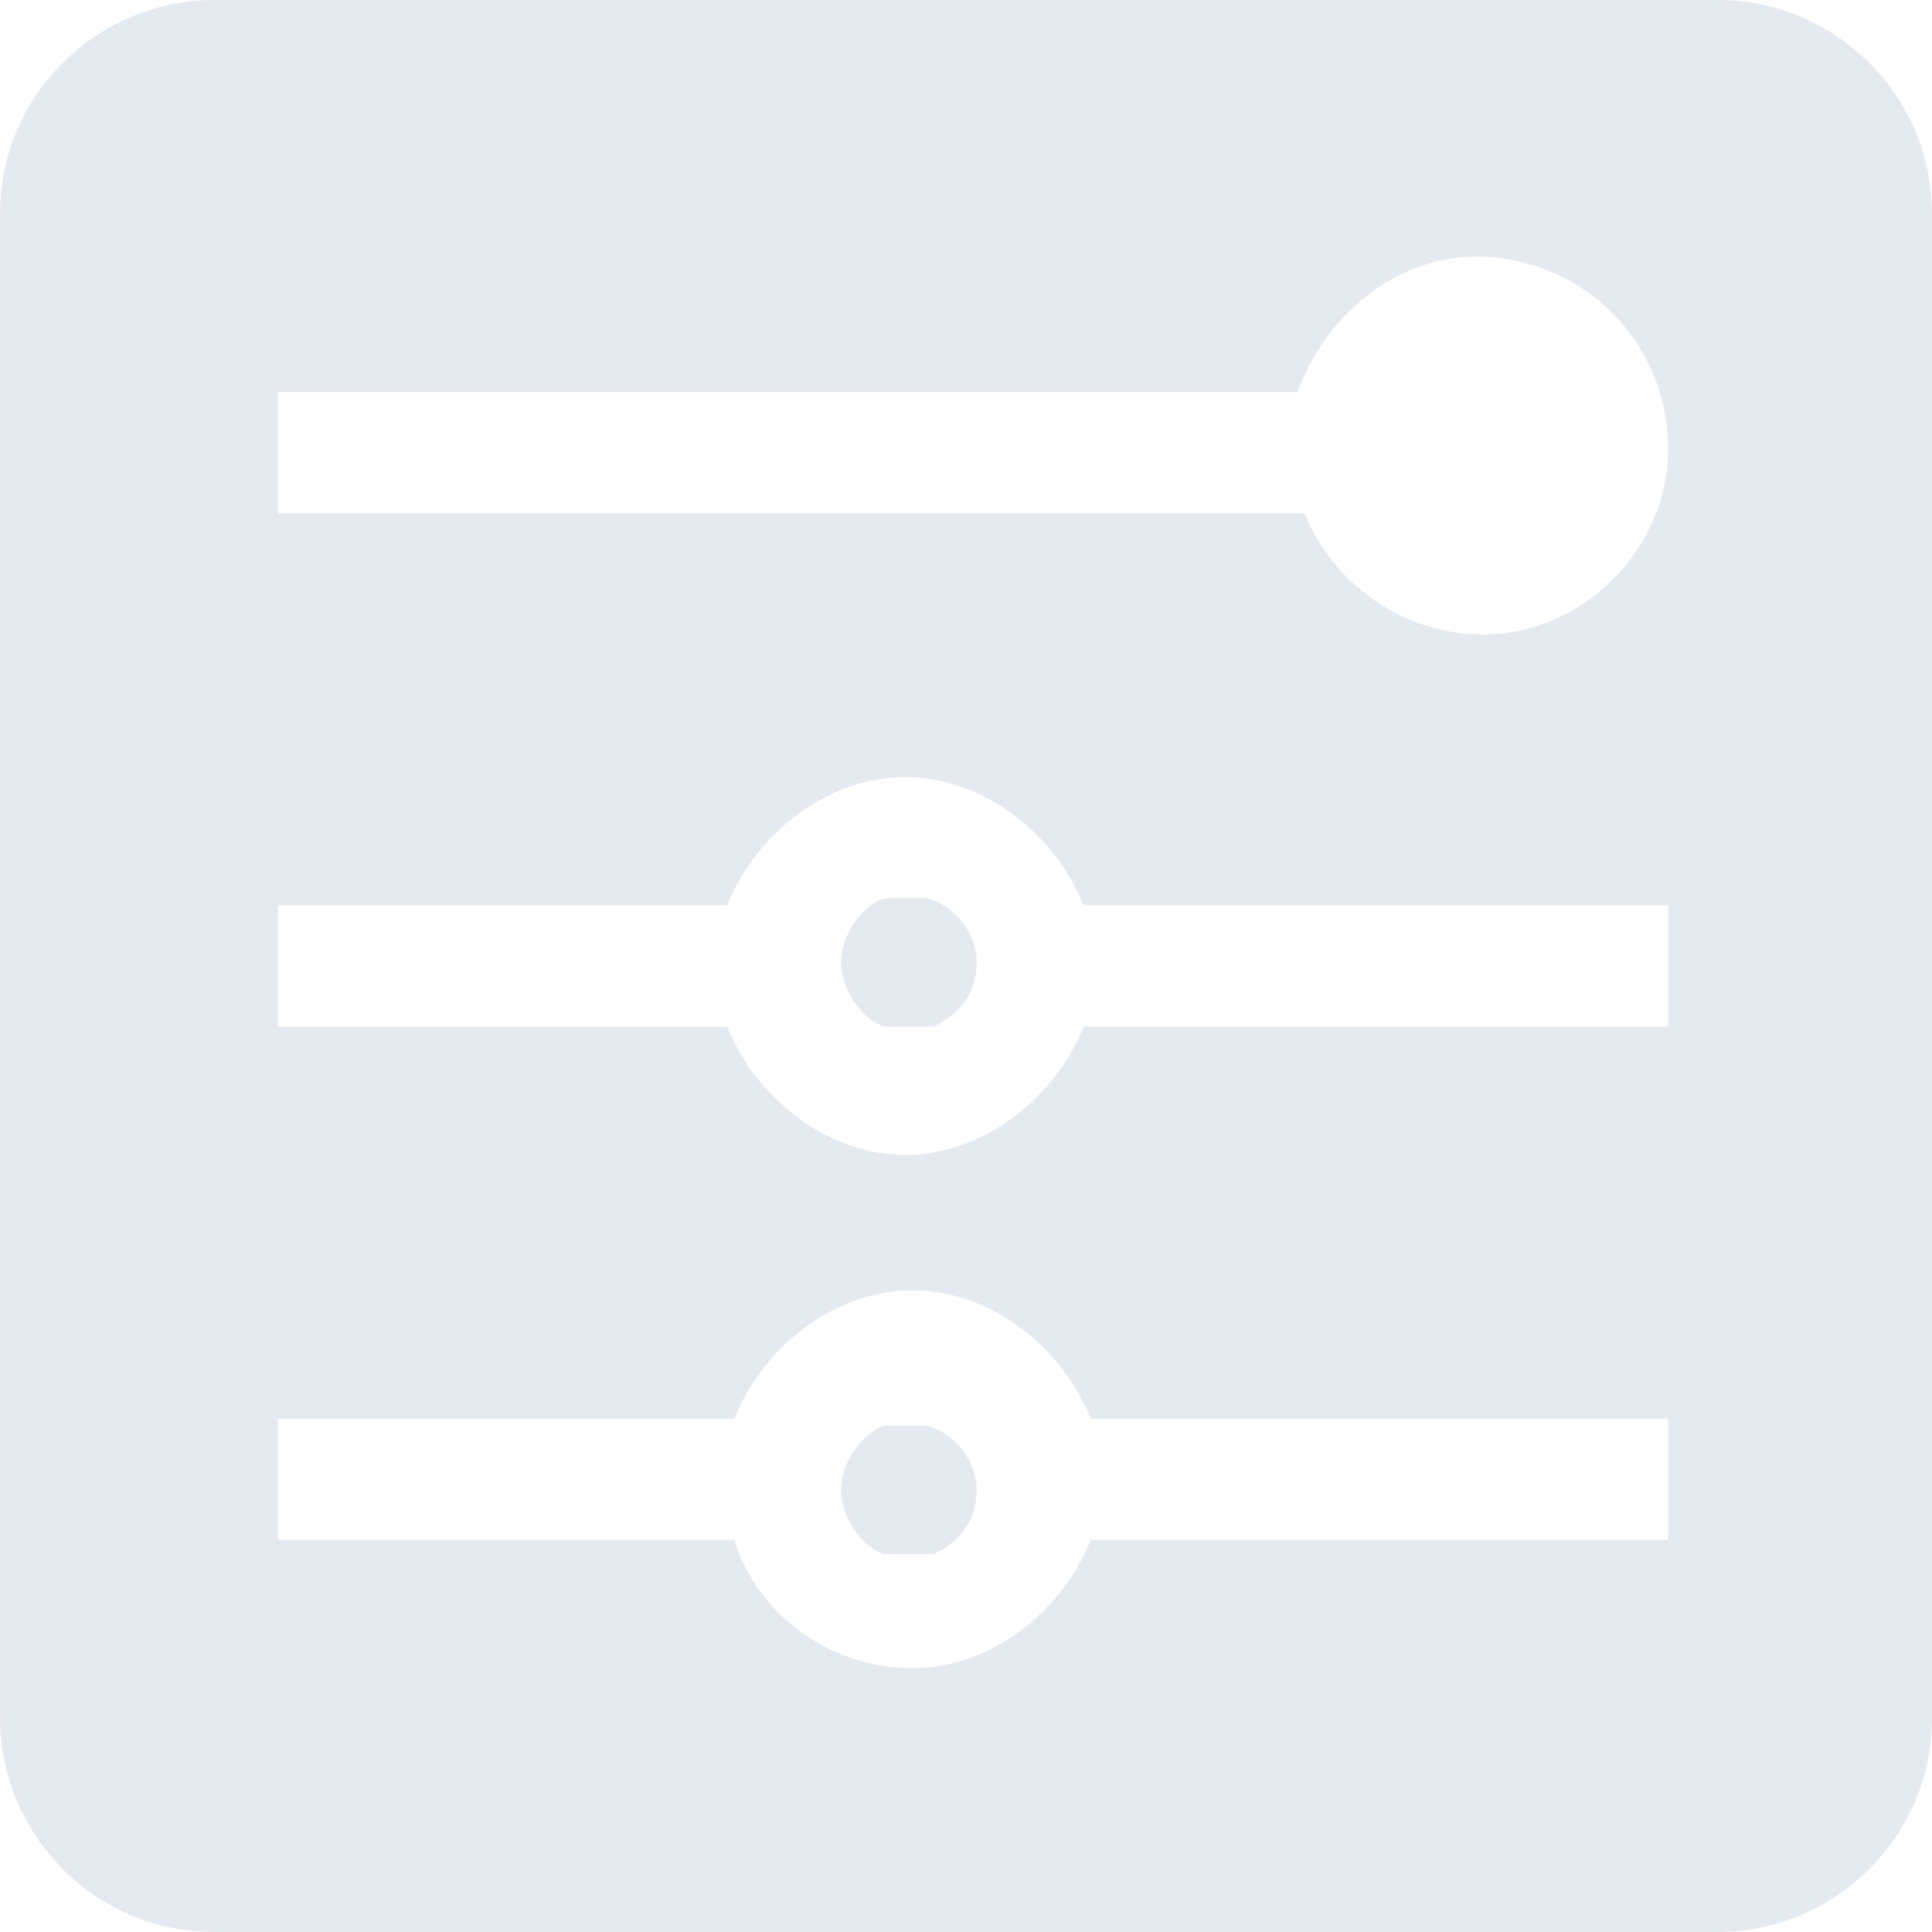 <svg width="35" height="35" viewBox="0 0 35 35" fill="none" xmlns="http://www.w3.org/2000/svg">
<path d="M31.125 0H3.875C1.808 0 0 1.679 0 3.875V31.125C0 33.192 1.679 35 3.875 35H31.125C33.192 35 35 33.321 35 31.125V3.875C35 1.679 33.192 0 31.125 0ZM30.221 27.897H19.76C19.244 29.188 17.952 30.221 16.531 30.221C14.982 30.221 13.69 29.188 13.303 27.897H5.037V25.701H13.303C13.819 24.41 15.111 23.376 16.531 23.376C17.952 23.376 19.244 24.41 19.76 25.701H30.221V27.897ZM30.221 18.598H19.631C19.114 19.889 17.823 20.922 16.402 20.922C14.982 20.922 13.69 19.889 13.173 18.598H5.037V16.402H13.173C13.69 15.111 14.982 14.078 16.402 14.078C17.823 14.078 19.114 15.111 19.631 16.402H30.221V18.598ZM26.863 11.495C25.443 11.495 24.151 10.59 23.635 9.299H5.037V7.103H23.506C24.022 5.683 25.314 4.649 26.734 4.649C28.672 4.649 30.221 6.199 30.221 8.137C30.221 9.945 28.672 11.495 26.863 11.495Z" fill="#E5EAF0"/>
<path d="M17.693 17.436C17.693 17.952 17.435 18.34 16.918 18.598H16.014C15.627 18.469 15.239 17.952 15.239 17.436C15.239 16.919 15.627 16.402 16.014 16.273H16.789C17.306 16.402 17.693 16.919 17.693 17.436Z" fill="#E5EAF0"/>
<path d="M17.693 26.993C17.693 27.509 17.435 27.897 16.918 28.155H16.014C15.627 28.026 15.239 27.509 15.239 26.993C15.239 26.476 15.627 25.959 16.014 25.83H16.789C17.306 25.959 17.693 26.476 17.693 26.993Z" fill="#E5EAF0"/>
</svg>

